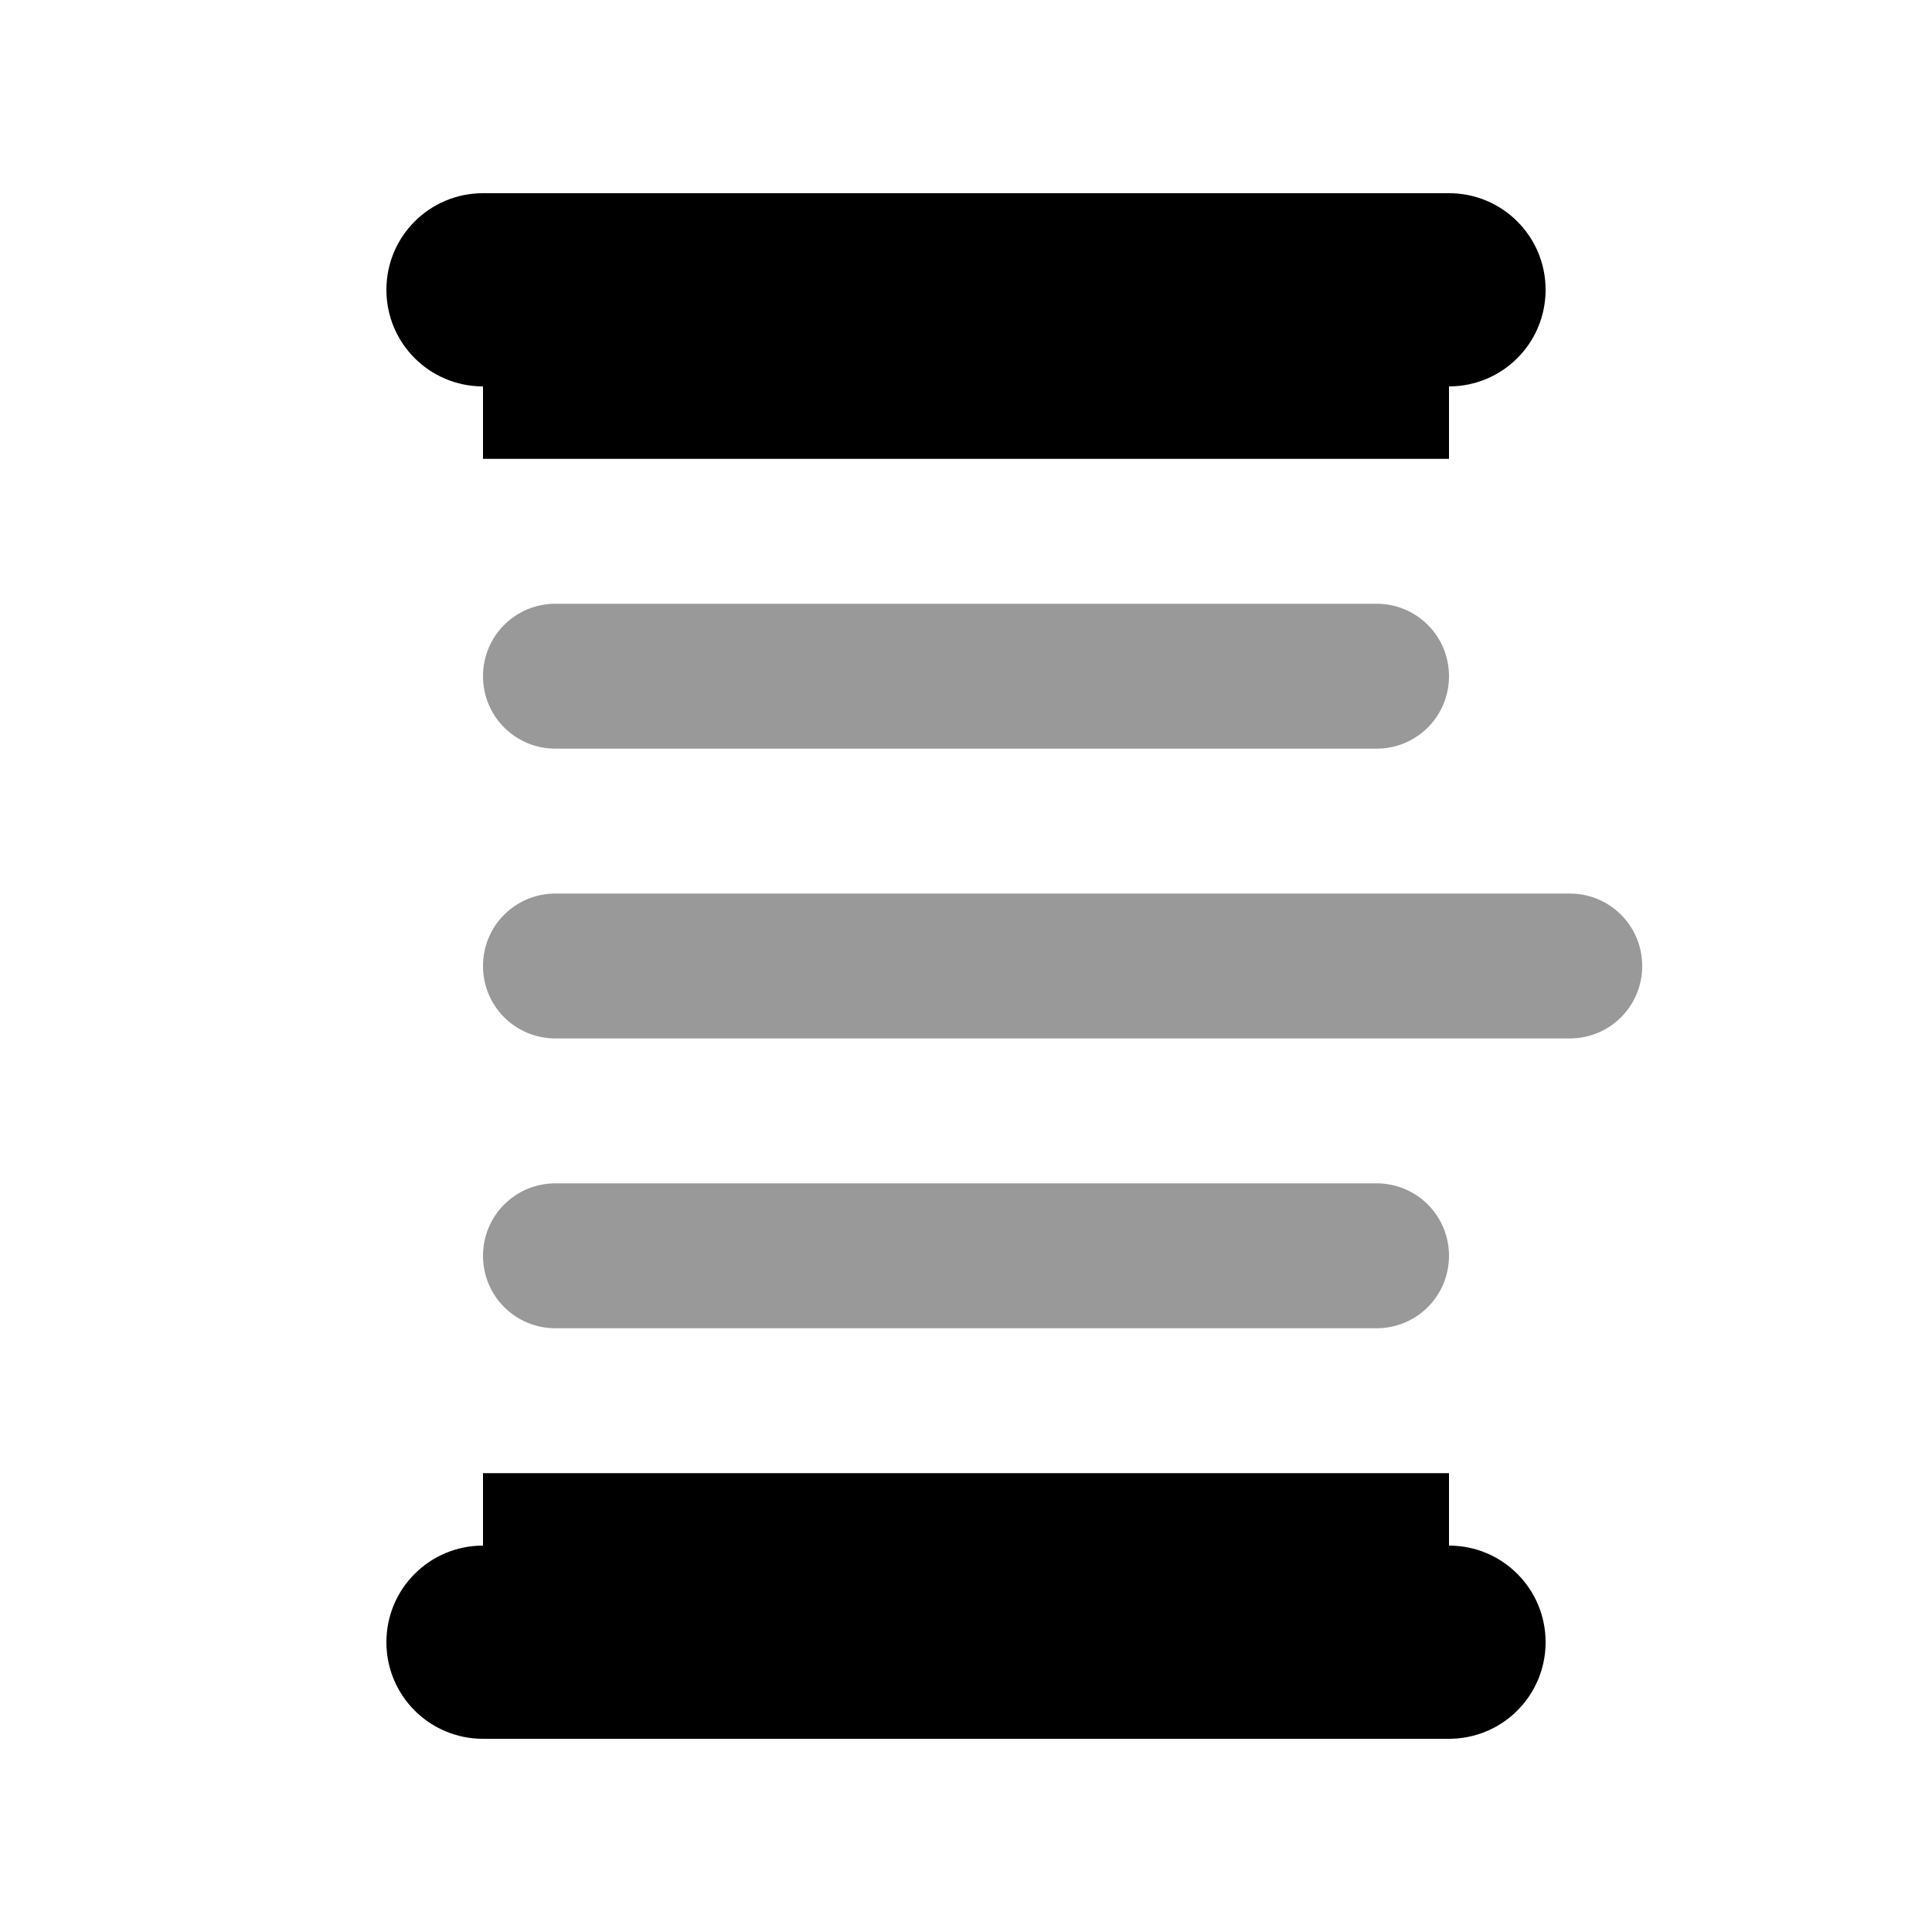 <svg xmlns="http://www.w3.org/2000/svg" viewBox="0 0 640 640"><!--! Font Awesome Pro 7.1.0 by @fontawesome - https://fontawesome.com License - https://fontawesome.com/license (Commercial License) Copyright 2025 Fonticons, Inc. --><path opacity=".4" fill="currentColor" d="M160 224C160 210.7 170.7 200 184 200L456 200C469.3 200 480 210.7 480 224C480 237.3 469.3 248 456 248L184 248C170.7 248 160 237.3 160 224zM160 320C160 306.7 170.7 296 184 296L520 296C533.3 296 544 306.7 544 320C544 333.3 533.3 344 520 344L184 344C170.7 344 160 333.3 160 320zM160 416C160 402.7 170.7 392 184 392L456 392C469.3 392 480 402.7 480 416C480 429.3 469.3 440 456 440L184 440C170.7 440 160 429.3 160 416z"/><path fill="currentColor" d="M160 64C142.3 64 128 78.3 128 96C128 113.7 142.3 128 160 128L160 152L480 152L480 128C497.7 128 512 113.7 512 96C512 78.3 497.7 64 480 64L160 64zM160 488L160 512C142.3 512 128 526.3 128 544C128 561.7 142.3 576 160 576L480 576C497.7 576 512 561.7 512 544C512 526.3 497.7 512 480 512L480 488L160 488z"/></svg>